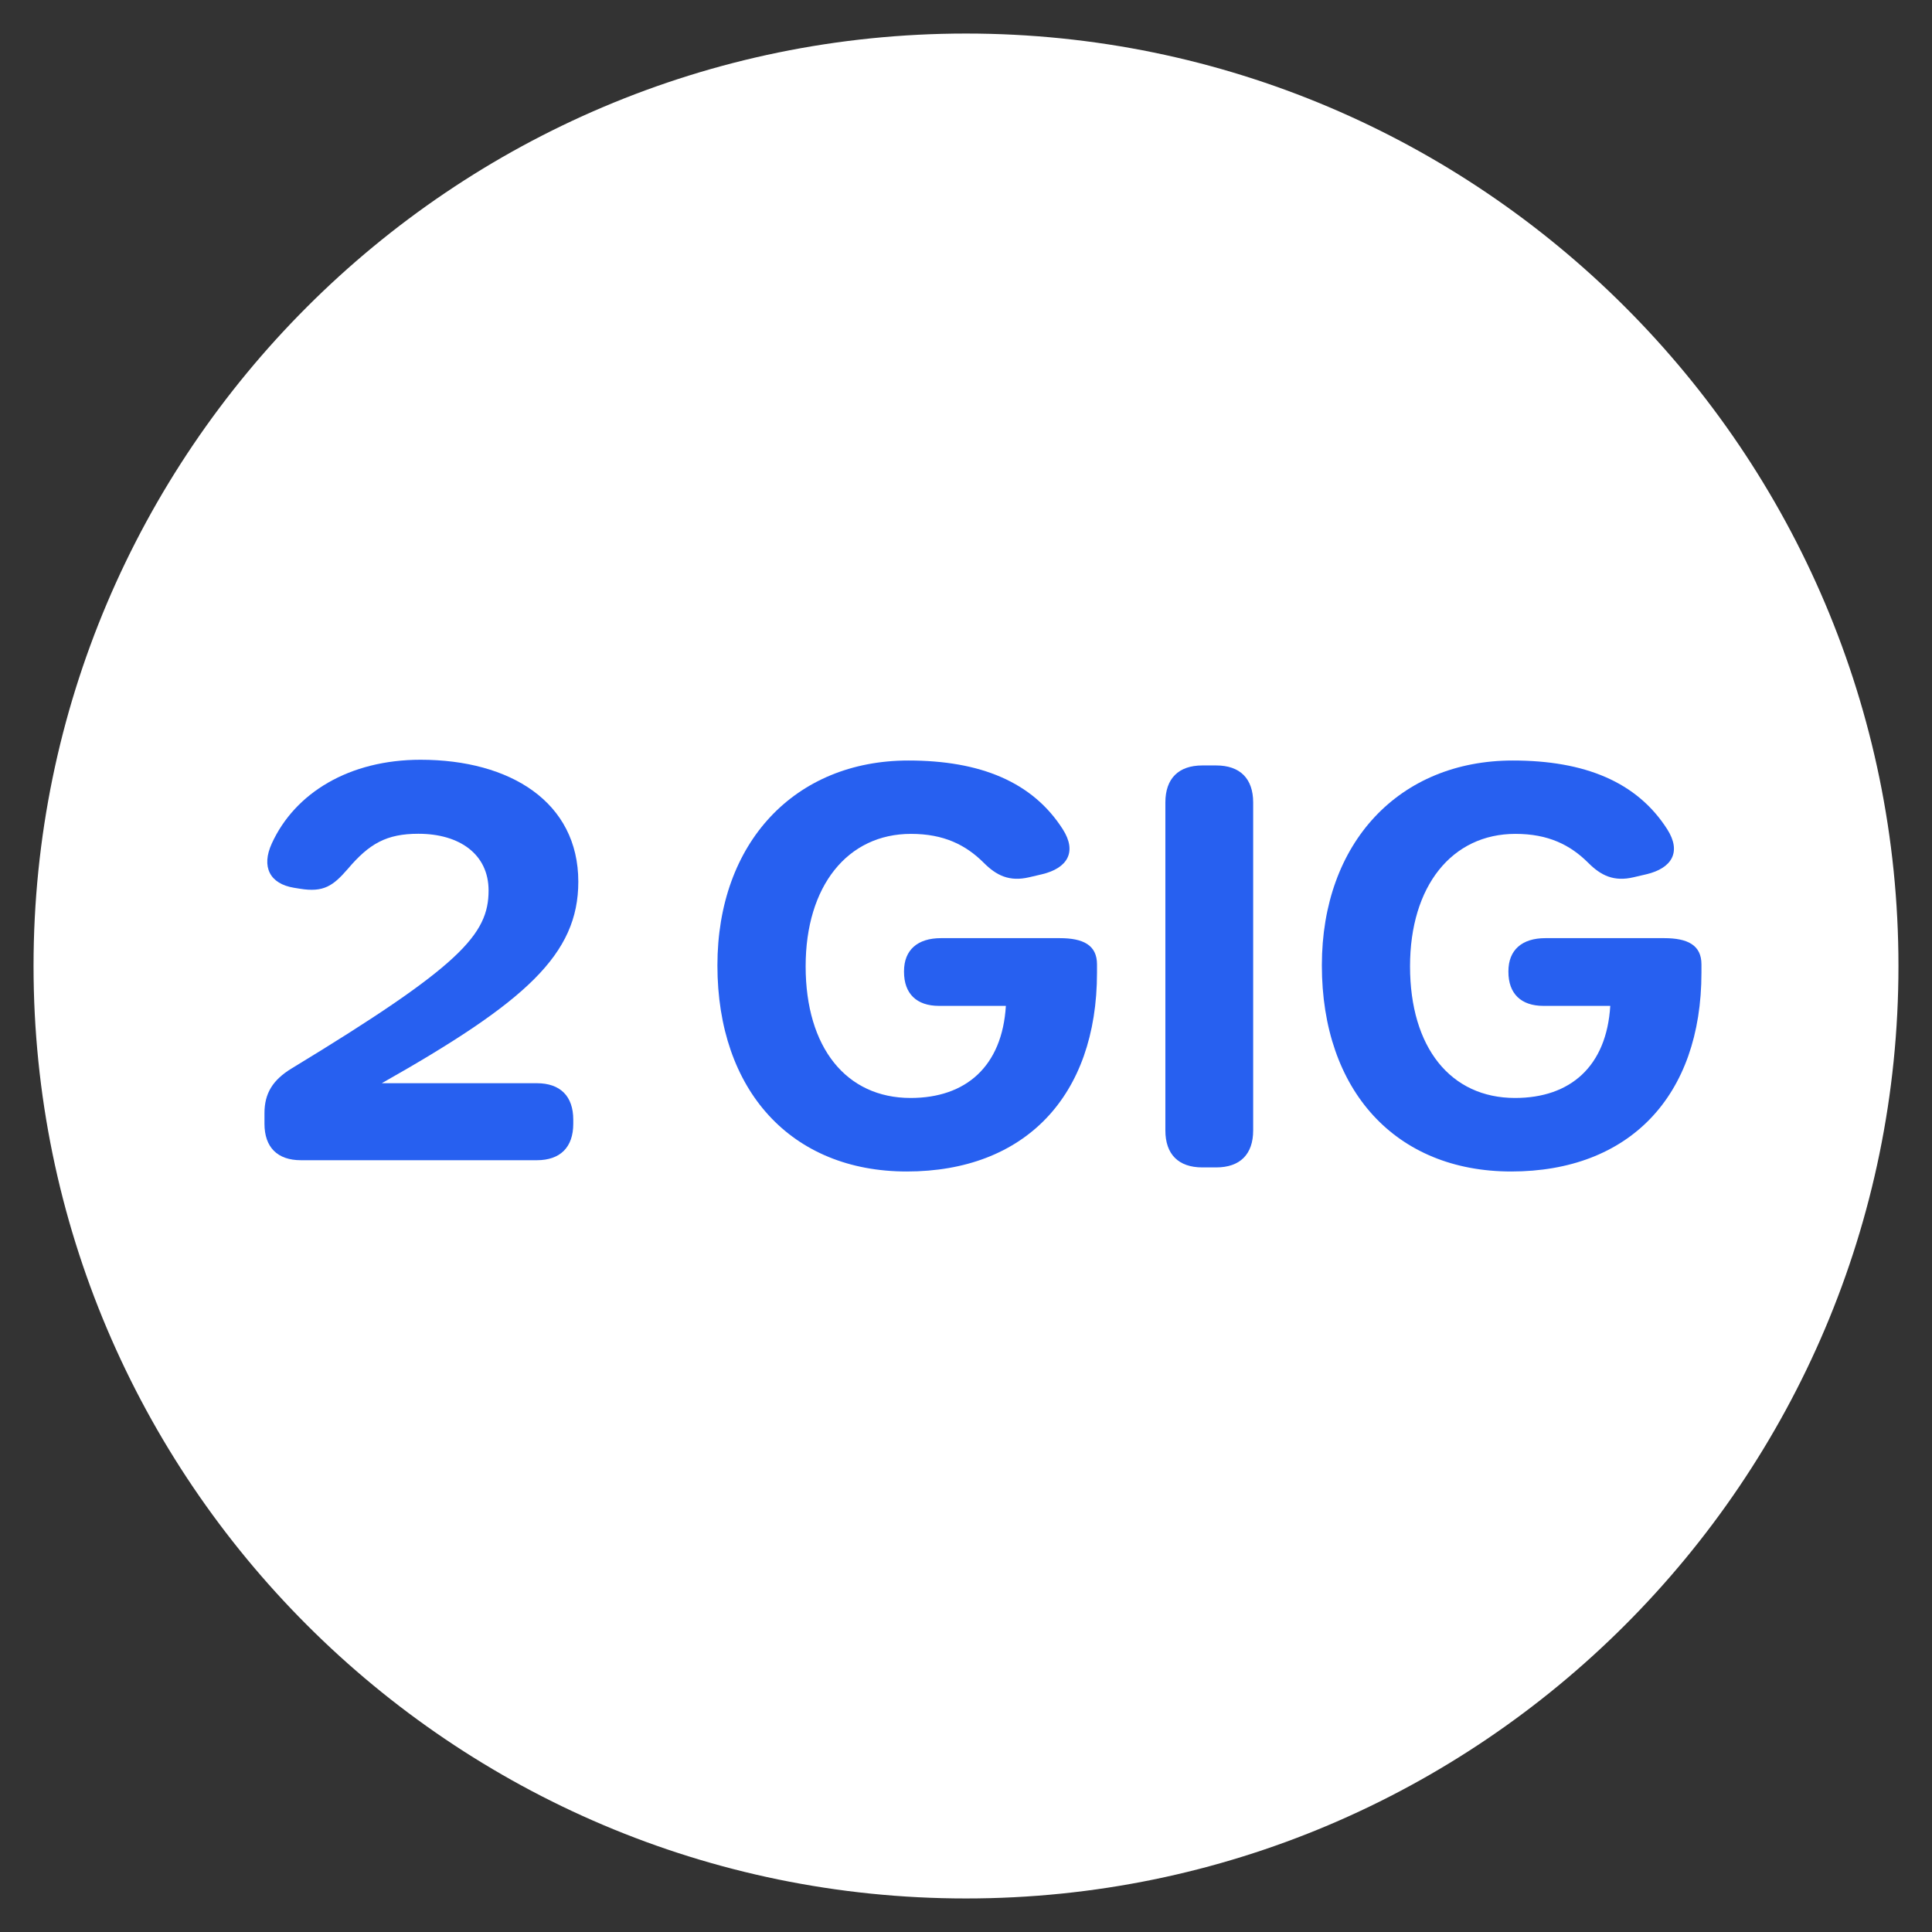 <svg width="36" height="36" viewBox="0 0 36 36" fill="none" xmlns="http://www.w3.org/2000/svg">
<rect x="0" y="0" width="36" height="36" fill="#333333" stroke="none"/>
<g clip-path="url(#clip0_14663_1233)">
<path d="M18 35.375C8.419 35.375 0.625 27.581 0.625 18C0.625 8.419 8.419 0.625 18 0.625C27.581 0.625 35.375 8.419 35.375 18C35.375 27.581 27.581 35.375 18 35.375Z" fill="white"/>
<path d="M13.368 17.988C13.368 15.702 14.81 14.171 16.927 14.171C18.262 14.171 19.239 14.567 19.804 15.453C20.07 15.871 19.896 16.177 19.414 16.291L19.179 16.346C18.807 16.434 18.565 16.312 18.331 16.077C17.996 15.743 17.586 15.538 16.975 15.538C15.791 15.538 15.012 16.511 15.012 18.005C15.012 19.52 15.768 20.459 16.968 20.459C17.997 20.459 18.674 19.872 18.743 18.743H17.496C17.079 18.743 16.845 18.515 16.845 18.109V18.098C16.845 17.702 17.096 17.481 17.534 17.481H19.745C20.183 17.481 20.441 17.609 20.441 17.97V18.123C20.441 20.433 19.089 21.829 16.896 21.829C14.748 21.829 13.368 20.326 13.368 17.988Z" fill="#2760F0"/>
<path d="M21.715 21.064V14.953C21.715 14.508 21.959 14.263 22.404 14.263H22.662C23.106 14.263 23.351 14.508 23.351 14.953V21.064C23.351 21.509 23.106 21.753 22.662 21.753H22.404C21.959 21.753 21.715 21.509 21.715 21.064Z" fill="#2760F0"/>
<path d="M24.631 17.988C24.631 15.702 26.072 14.171 28.19 14.171C29.524 14.171 30.502 14.567 31.067 15.453C31.333 15.871 31.159 16.177 30.677 16.291L30.441 16.346C30.07 16.434 29.828 16.312 29.594 16.077C29.259 15.743 28.849 15.538 28.238 15.538C27.054 15.538 26.274 16.511 26.274 18.005C26.274 19.52 27.03 20.459 28.231 20.459C29.26 20.459 29.936 19.872 30.005 18.743H28.759C28.342 18.743 28.107 18.515 28.107 18.109V18.098C28.107 17.702 28.359 17.481 28.796 17.481H31.008C31.445 17.481 31.704 17.609 31.704 17.97V18.123C31.704 20.433 30.352 21.829 28.159 21.829C26.01 21.829 24.631 20.326 24.631 17.988Z" fill="#2760F0"/>
<path d="M4.928 20.939V20.742C4.928 20.372 5.084 20.121 5.437 19.907C8.583 17.997 9.104 17.411 9.104 16.593C9.104 15.92 8.566 15.536 7.796 15.536C7.203 15.536 6.881 15.719 6.48 16.192C6.208 16.505 6.032 16.633 5.588 16.56L5.482 16.543C5.028 16.47 4.864 16.154 5.065 15.716C5.496 14.775 6.506 14.157 7.837 14.157C9.508 14.157 10.776 14.946 10.776 16.429C10.776 17.784 9.8 18.666 7.114 20.184H10.002C10.44 20.184 10.682 20.425 10.682 20.864V20.939C10.682 21.378 10.44 21.619 10.002 21.619H5.608C5.169 21.619 4.928 21.378 4.928 20.939Z" fill="#2760F0"/>
</g>
<defs>
<clipPath id="clip0_14663_1233">
<rect width="36" height="36" fill="white"/>
</clipPath>
</defs>
</svg>
